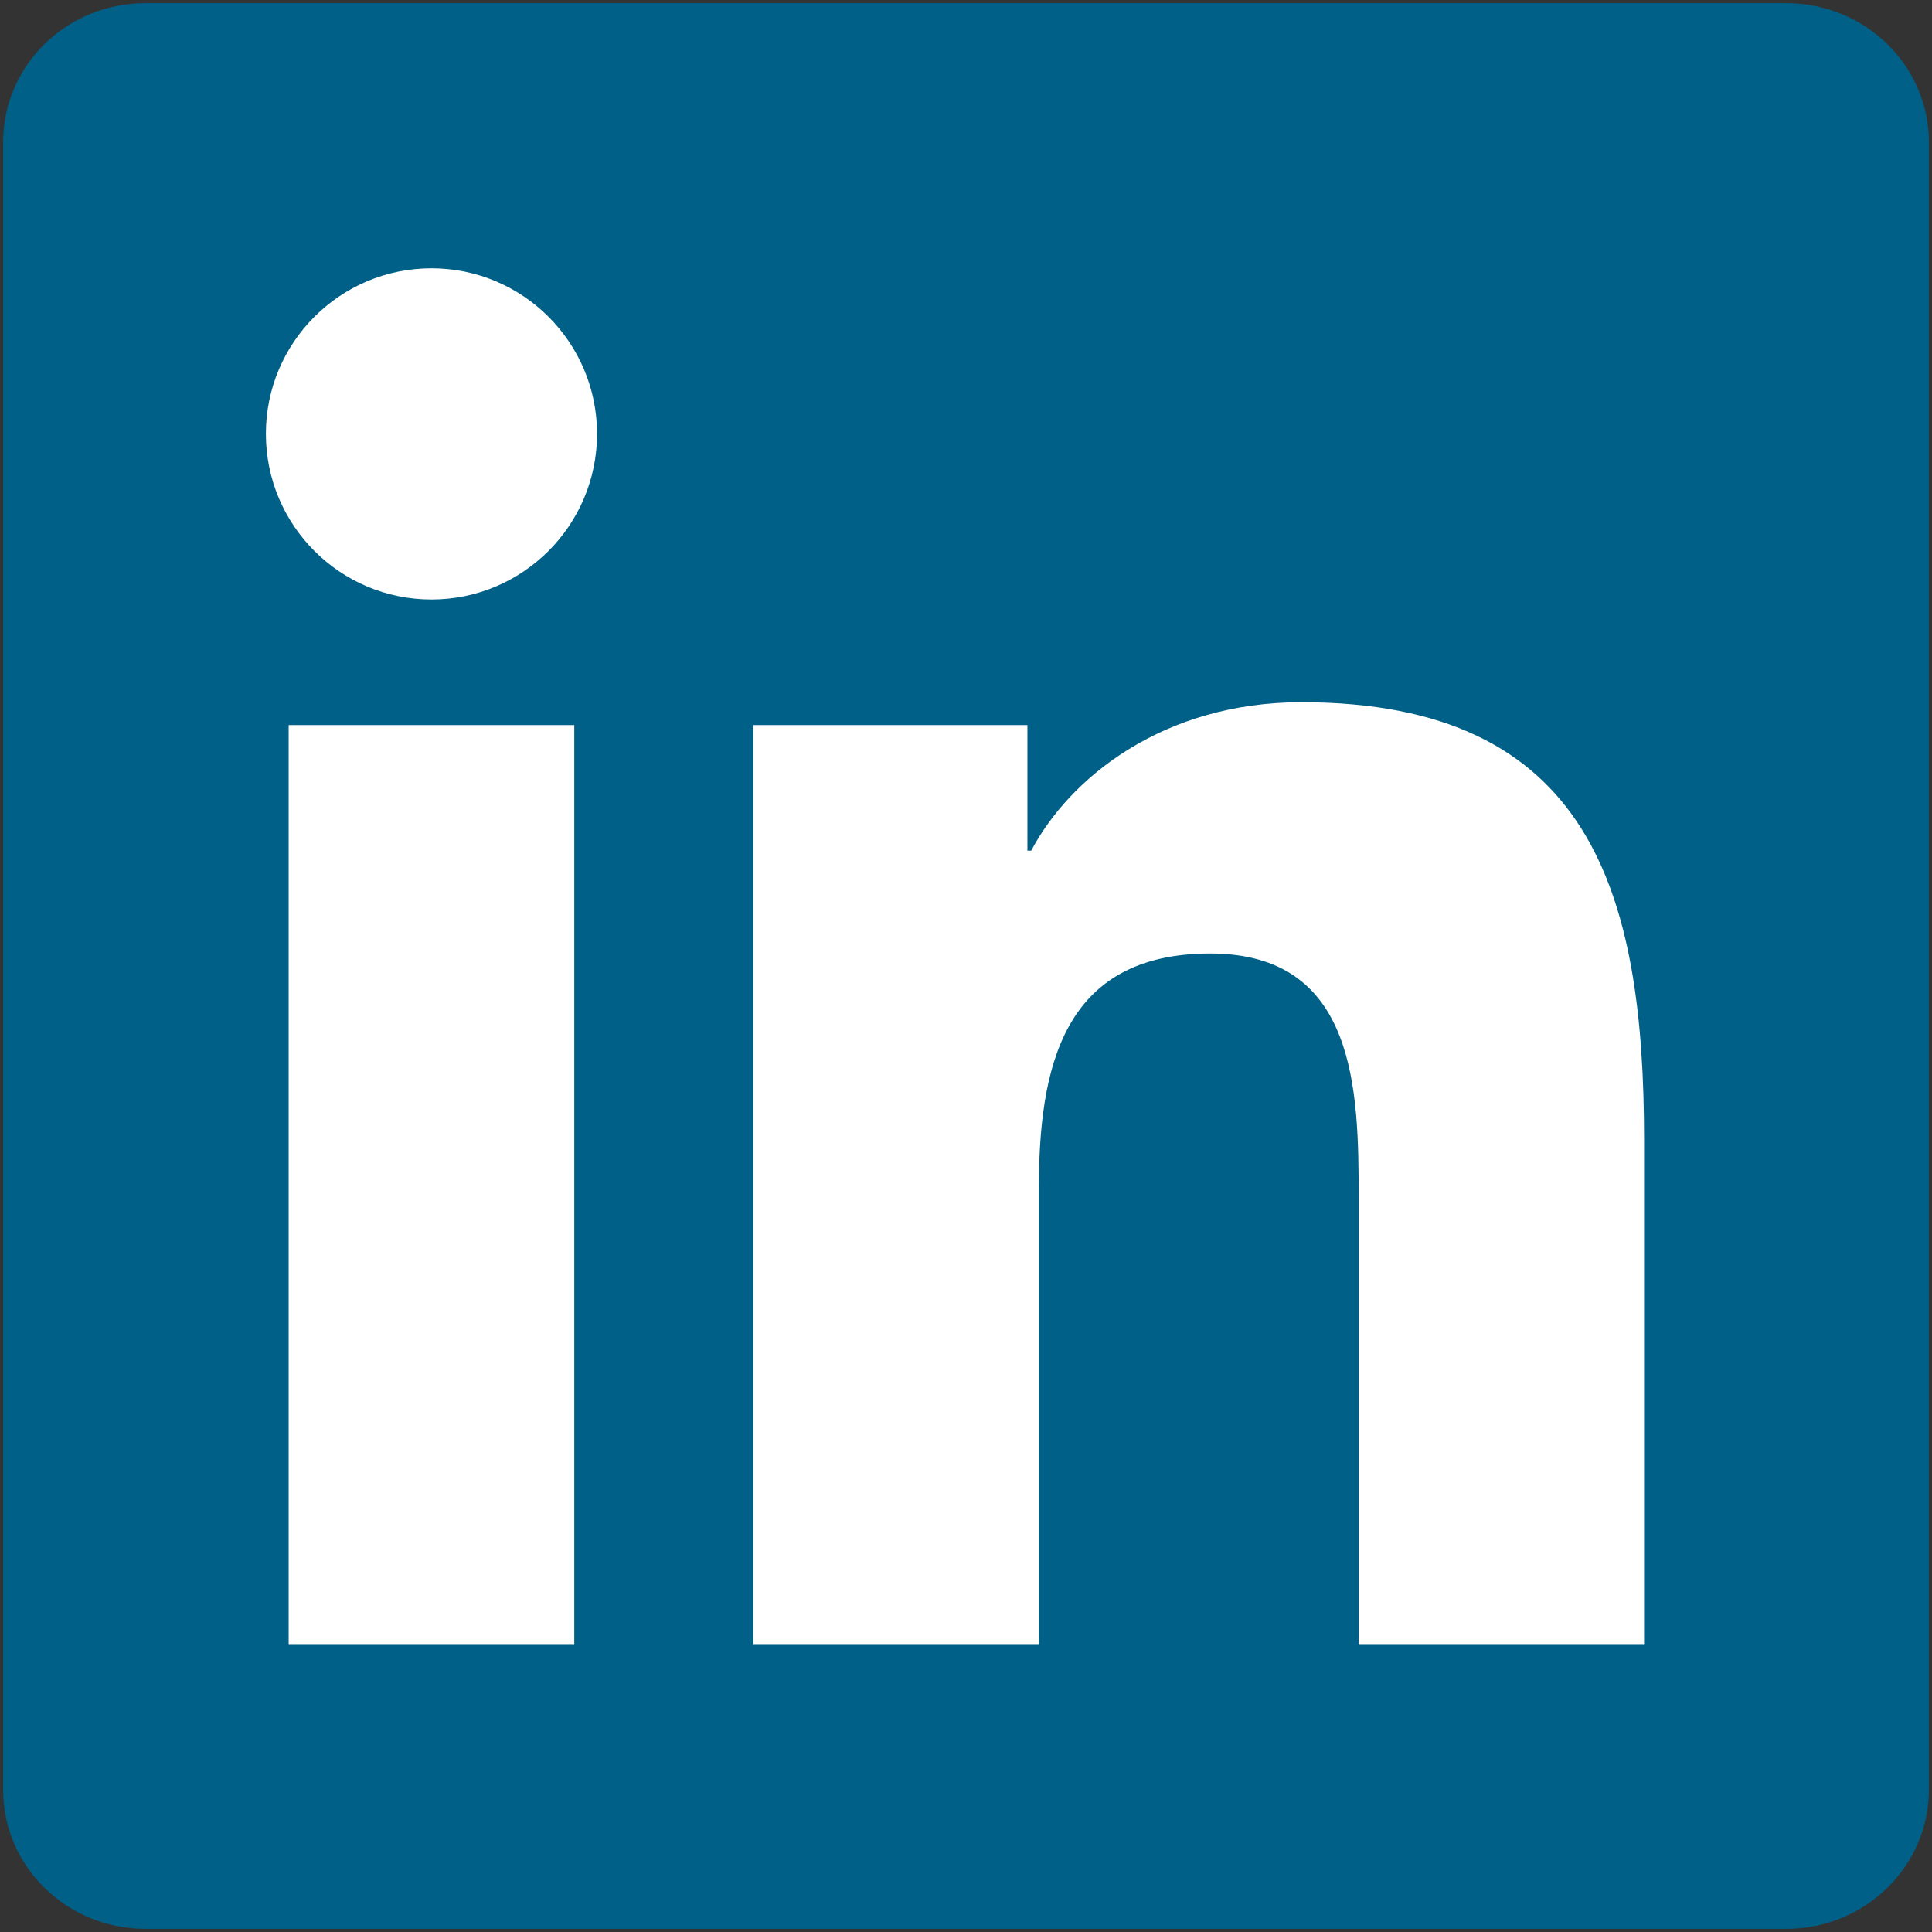 <svg xmlns="http://www.w3.org/2000/svg" width="130" height="130" version="1.1" preserveAspectRatio="xMidYMid" id="svg2"><rect width="100%" height="100%" fill="#333333" stroke="none"/><g id="g4170" transform="translate(-381.567 .213)"><path d="M501.764 0H391.343c-5.277 0-9.564 4.182-9.564 9.34v110.885c0 5.161 4.287 9.35 9.564 9.35h110.42c5.286 0 9.593-4.189 9.593-9.35V9.339c0-5.157-4.307-9.339-9.592-9.339" id="path18" style="fill:#006087"/><path d="M410.603 17.839c6.146 0 11.138 4.993 11.138 11.14 0 6.151-4.992 11.146-11.138 11.146-6.158 0-11.144-4.995-11.144-11.146 0-6.147 4.986-11.14 11.144-11.14zm-9.613 30.739h19.219v61.837H400.99V48.578z" id="path20" style="fill:#ffffff"/><path d="M432.263 48.578h18.436v8.448h.256c2.565-4.86 8.835-9.987 18.184-9.987 19.461 0 23.054 12.807 23.054 29.457v33.919h-19.205V80.344c0-7.175-.132-16.398-9.987-16.398-10.002 0-11.533 7.812-11.533 15.878v30.59h-19.205V48.579" id="path22" style="fill:#ffffff"/></g></svg>